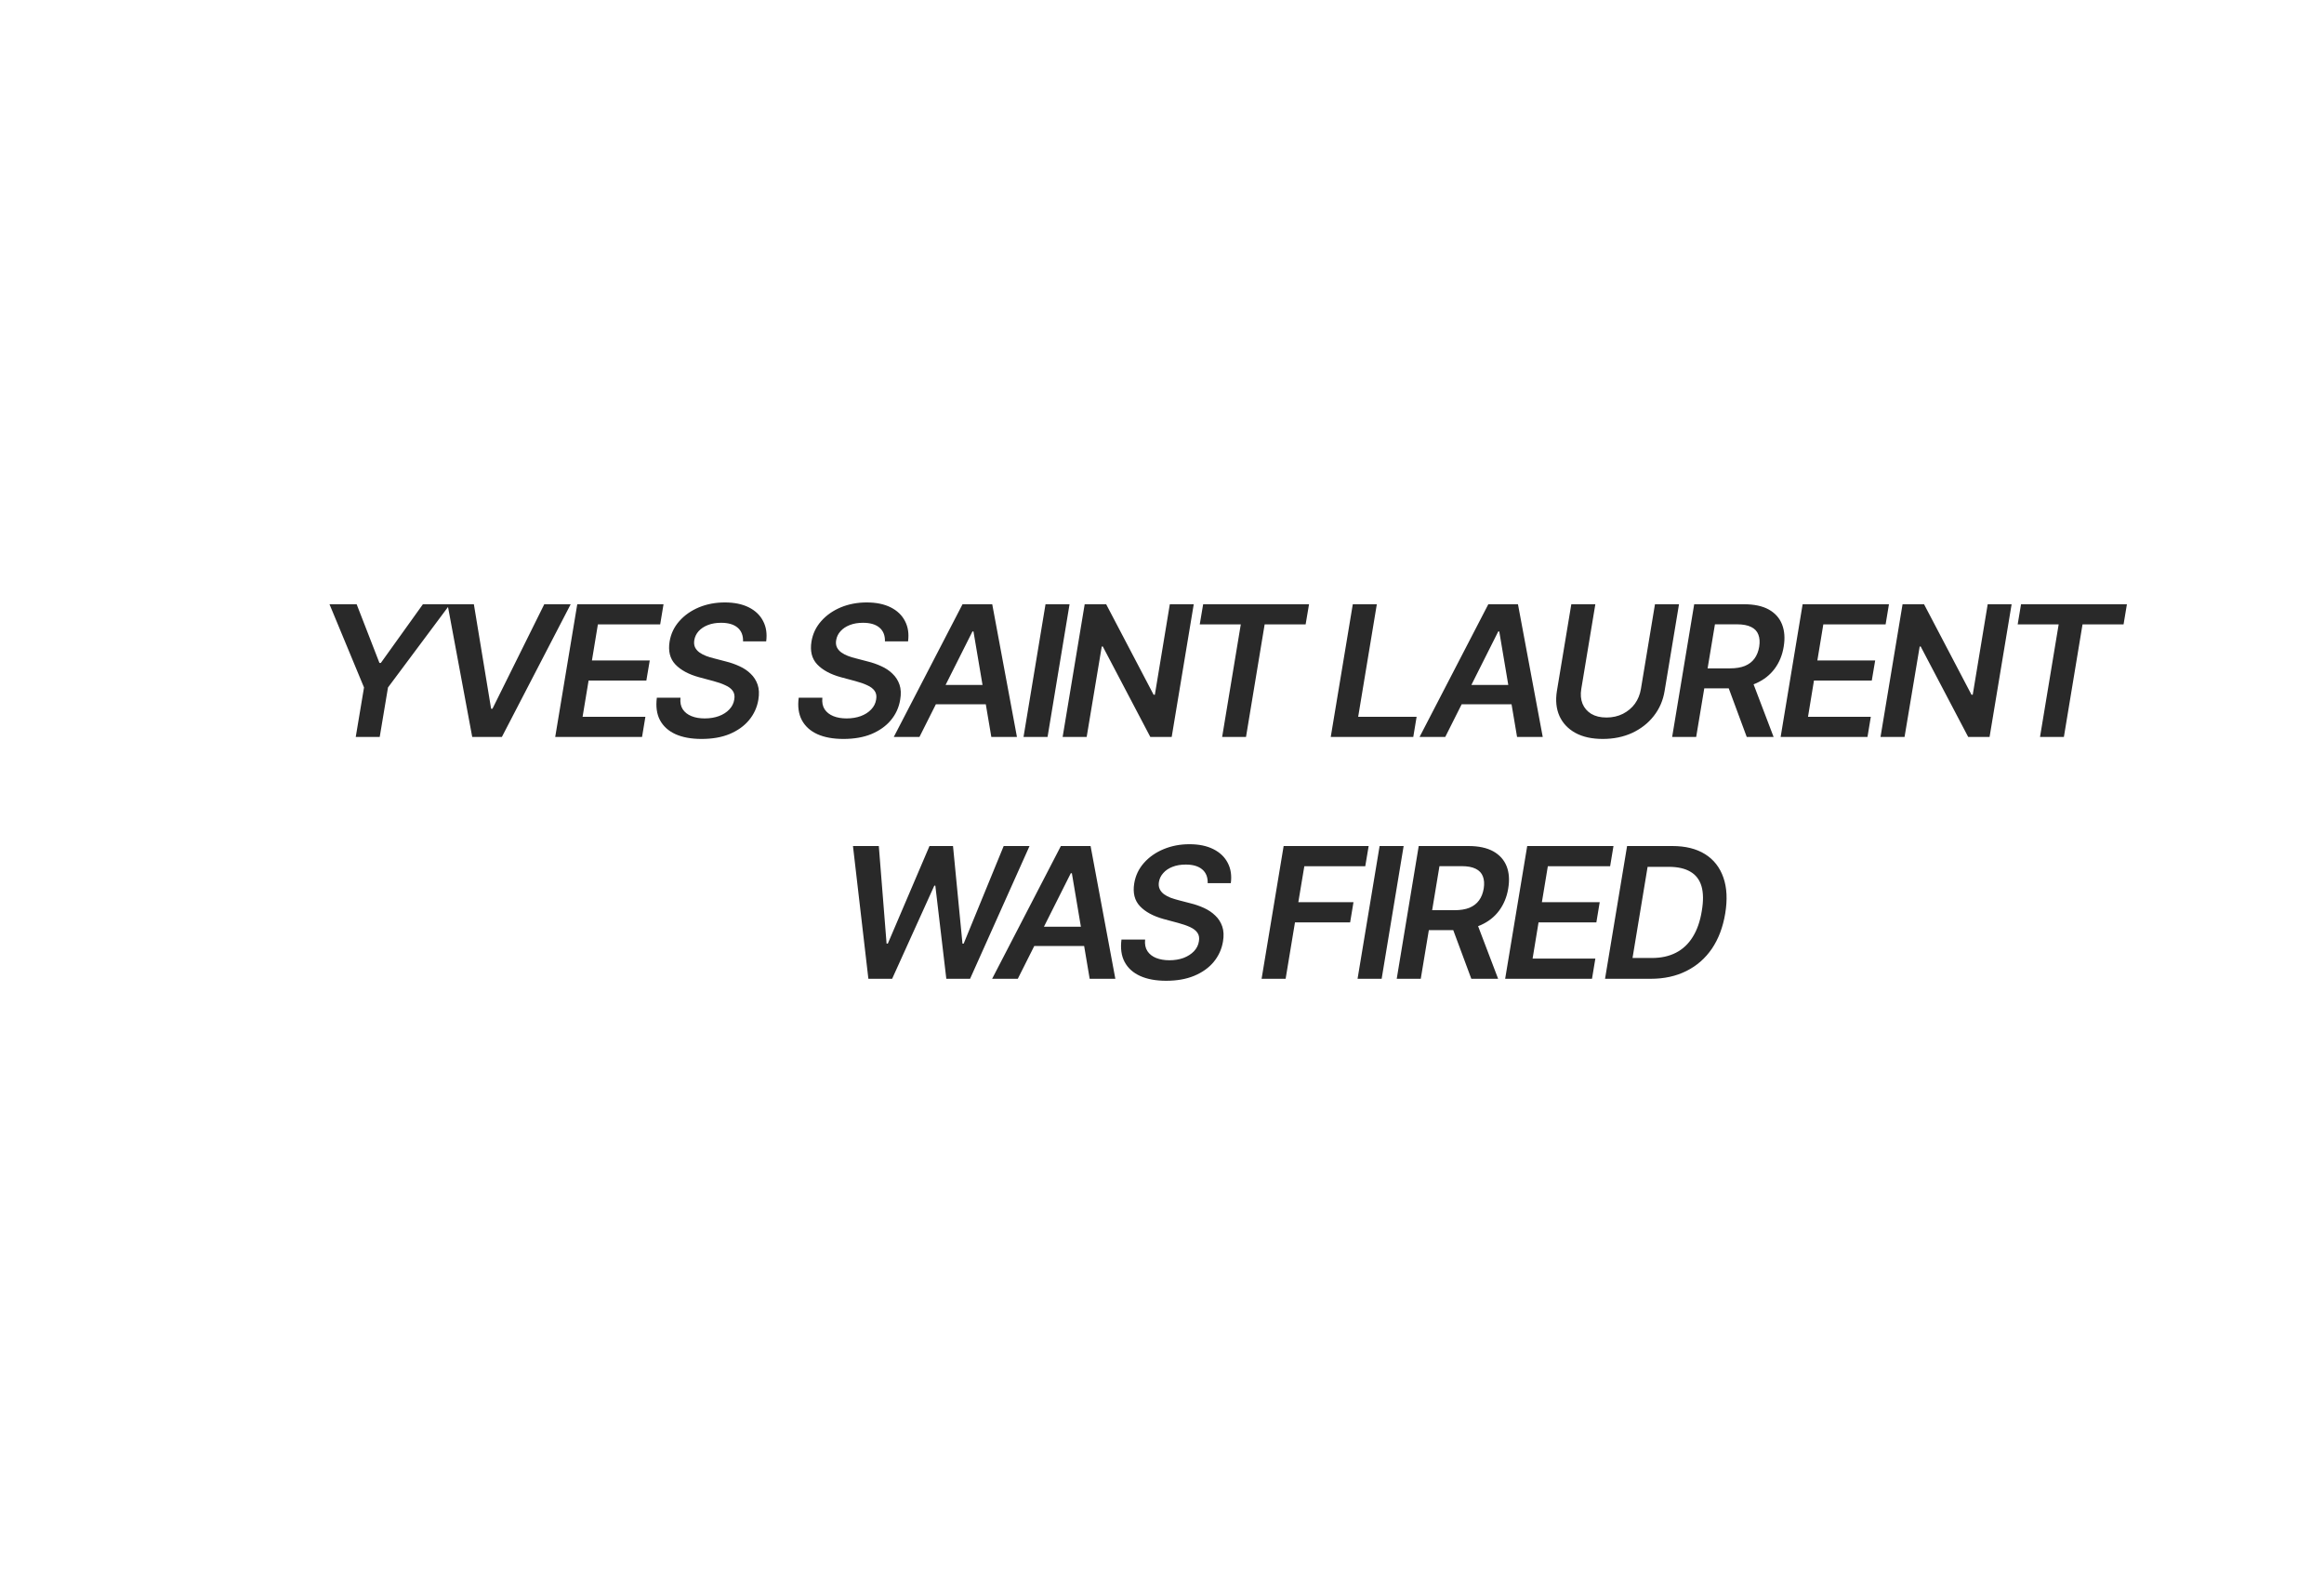 <?xml version="1.0" encoding="UTF-8"?> <svg xmlns="http://www.w3.org/2000/svg" width="41" height="28" viewBox="0 0 41 28" fill="none"><g clip-path="url(#clip0_7527_483)"><path d="M5.813 10.659H6.292L6.694 11.694H6.719L7.461 10.659H7.94L6.845 12.127L6.699 13H6.276L6.422 12.127L5.813 10.659ZM8.36 10.659L8.664 12.502H8.688L9.602 10.659H10.068L8.854 13H8.331L7.895 10.659H8.36ZM9.795 13L10.184 10.659H11.706L11.647 11.014H10.548L10.443 11.65H11.463L11.403 12.005H10.384L10.278 12.644H11.386L11.327 13H9.795ZM13.109 11.314C13.112 11.208 13.079 11.127 13.011 11.07C12.944 11.014 12.848 10.986 12.722 10.986C12.634 10.986 12.556 10.999 12.488 11.026C12.421 11.052 12.367 11.088 12.325 11.134C12.284 11.18 12.259 11.232 12.249 11.291C12.241 11.339 12.245 11.381 12.261 11.417C12.278 11.452 12.304 11.483 12.338 11.508C12.373 11.533 12.413 11.554 12.457 11.571C12.502 11.588 12.548 11.602 12.594 11.613L12.805 11.668C12.888 11.689 12.968 11.716 13.045 11.752C13.121 11.786 13.187 11.83 13.242 11.884C13.299 11.938 13.34 12.002 13.366 12.077C13.392 12.153 13.396 12.241 13.379 12.343C13.356 12.48 13.3 12.601 13.213 12.705C13.126 12.809 13.011 12.89 12.87 12.949C12.729 13.007 12.565 13.035 12.377 13.035C12.196 13.035 12.042 13.007 11.917 12.951C11.792 12.894 11.701 12.811 11.643 12.703C11.586 12.595 11.568 12.463 11.588 12.308H12.005C11.997 12.39 12.01 12.458 12.045 12.512C12.081 12.566 12.133 12.606 12.2 12.633C12.267 12.66 12.345 12.673 12.433 12.673C12.525 12.673 12.609 12.659 12.683 12.632C12.758 12.604 12.819 12.565 12.866 12.515C12.914 12.465 12.944 12.406 12.954 12.339C12.965 12.279 12.956 12.229 12.928 12.188C12.9 12.148 12.856 12.114 12.796 12.088C12.738 12.06 12.668 12.036 12.586 12.014L12.332 11.946C12.149 11.896 12.009 11.82 11.914 11.72C11.819 11.619 11.786 11.485 11.813 11.317C11.836 11.178 11.894 11.058 11.986 10.955C12.078 10.851 12.194 10.771 12.332 10.713C12.471 10.656 12.623 10.627 12.787 10.627C12.954 10.627 13.094 10.656 13.209 10.713C13.325 10.771 13.41 10.852 13.463 10.956C13.517 11.059 13.535 11.178 13.517 11.314H13.109ZM15.612 11.314C15.615 11.208 15.582 11.127 15.514 11.07C15.447 11.014 15.351 10.986 15.225 10.986C15.137 10.986 15.059 10.999 14.991 11.026C14.924 11.052 14.87 11.088 14.829 11.134C14.787 11.18 14.762 11.232 14.752 11.291C14.743 11.339 14.748 11.381 14.764 11.417C14.781 11.452 14.807 11.483 14.841 11.508C14.876 11.533 14.916 11.554 14.96 11.571C15.005 11.588 15.051 11.602 15.097 11.613L15.307 11.668C15.391 11.689 15.471 11.716 15.548 11.752C15.624 11.786 15.69 11.83 15.745 11.884C15.802 11.938 15.843 12.002 15.869 12.077C15.895 12.153 15.899 12.241 15.881 12.343C15.859 12.48 15.803 12.601 15.716 12.705C15.629 12.809 15.514 12.89 15.373 12.949C15.232 13.007 15.067 13.035 14.88 13.035C14.698 13.035 14.545 13.007 14.42 12.951C14.295 12.894 14.204 12.811 14.146 12.703C14.089 12.595 14.07 12.463 14.091 12.308H14.508C14.5 12.39 14.513 12.458 14.548 12.512C14.584 12.566 14.636 12.606 14.703 12.633C14.77 12.66 14.848 12.673 14.936 12.673C15.028 12.673 15.112 12.659 15.186 12.632C15.261 12.604 15.322 12.565 15.369 12.515C15.417 12.465 15.447 12.406 15.457 12.339C15.468 12.279 15.459 12.229 15.431 12.188C15.403 12.148 15.359 12.114 15.3 12.088C15.241 12.06 15.171 12.036 15.089 12.014L14.835 11.946C14.652 11.896 14.512 11.82 14.417 11.72C14.322 11.619 14.289 11.485 14.316 11.317C14.339 11.178 14.397 11.058 14.489 10.955C14.581 10.851 14.697 10.771 14.835 10.713C14.974 10.656 15.126 10.627 15.29 10.627C15.457 10.627 15.597 10.656 15.712 10.713C15.828 10.771 15.913 10.852 15.966 10.956C16.02 11.059 16.038 11.178 16.02 11.314H15.612ZM16.221 13H15.768L16.981 10.659H17.505L17.941 13H17.489L17.174 11.139H17.156L16.221 13ZM16.388 12.082H17.622L17.565 12.423H16.331L16.388 12.082ZM18.869 10.659L18.481 13H18.057L18.445 10.659H18.869ZM21.06 10.659L20.671 13H20.294L19.456 11.405H19.437L19.171 13H18.747L19.136 10.659H19.515L20.352 12.255H20.374L20.638 10.659H21.06ZM21.166 11.014L21.226 10.659H23.094L23.034 11.014H22.311L21.982 13H21.561L21.89 11.014H21.166ZM23.477 13L23.866 10.659H24.29L23.961 12.644H24.992L24.933 13H23.477ZM25.497 13H25.044L26.257 10.659H26.78L27.217 13H26.764L26.45 11.139H26.432L25.497 13ZM25.663 12.082H26.898L26.841 12.423H25.606L25.663 12.082ZM29.197 10.659H29.621L29.367 12.188C29.34 12.356 29.276 12.503 29.175 12.631C29.076 12.758 28.948 12.857 28.794 12.929C28.639 13 28.466 13.035 28.277 13.035C28.085 13.035 27.925 13 27.794 12.929C27.664 12.857 27.57 12.758 27.512 12.631C27.455 12.503 27.44 12.356 27.467 12.188L27.721 10.659H28.145L27.897 12.153C27.881 12.25 27.888 12.337 27.919 12.414C27.95 12.489 28.001 12.548 28.072 12.592C28.144 12.635 28.233 12.657 28.341 12.657C28.448 12.657 28.545 12.635 28.631 12.592C28.717 12.548 28.788 12.489 28.843 12.414C28.898 12.337 28.933 12.25 28.949 12.153L29.197 10.659ZM29.5 13L29.889 10.659H30.767C30.947 10.659 31.093 10.69 31.205 10.752C31.317 10.815 31.395 10.902 31.439 11.015C31.483 11.127 31.493 11.258 31.468 11.407C31.444 11.557 31.39 11.687 31.308 11.797C31.226 11.907 31.118 11.992 30.984 12.052C30.851 12.112 30.694 12.143 30.514 12.143H29.889L29.948 11.79H30.518C30.623 11.79 30.711 11.776 30.783 11.747C30.855 11.717 30.911 11.674 30.952 11.618C30.994 11.561 31.022 11.491 31.036 11.407C31.049 11.324 31.044 11.254 31.021 11.195C30.999 11.135 30.956 11.09 30.894 11.06C30.832 11.029 30.749 11.013 30.644 11.013H30.255L29.924 13H29.5ZM30.886 11.939L31.29 13H30.816L30.423 11.939H30.886ZM31.414 13L31.802 10.659H33.325L33.266 11.014H32.167L32.062 11.65H33.082L33.022 12.005H32.002L31.897 12.644H33.005L32.946 13H31.414ZM35.489 10.659L35.1 13H34.723L33.885 11.405H33.867L33.6 13H33.176L33.565 10.659H33.944L34.781 12.255H34.803L35.067 10.659H35.489ZM35.596 11.014L35.655 10.659H37.523L37.464 11.014H36.74L36.411 13H35.99L36.319 11.014H35.596Z" fill="#292929"></path><path d="M15.32 17.266L15.048 14.924H15.504L15.641 16.645H15.663L16.398 14.924H16.813L16.98 16.646H17.001L17.707 14.924H18.163L17.114 17.266H16.695L16.501 15.623H16.483L15.739 17.266H15.32ZM17.956 17.266H17.503L18.716 14.924H19.24L19.677 17.266H19.224L18.91 15.404H18.891L17.956 17.266ZM18.123 16.348H19.358L19.301 16.688H18.066L18.123 16.348ZM21.306 15.579C21.309 15.473 21.276 15.392 21.209 15.336C21.141 15.279 21.045 15.251 20.919 15.251C20.831 15.251 20.753 15.264 20.685 15.291C20.618 15.317 20.564 15.353 20.523 15.4C20.481 15.446 20.456 15.498 20.446 15.556C20.438 15.604 20.442 15.646 20.459 15.682C20.475 15.718 20.501 15.748 20.535 15.774C20.57 15.799 20.61 15.82 20.654 15.837C20.699 15.853 20.745 15.867 20.791 15.879L21.002 15.934C21.085 15.954 21.165 15.982 21.242 16.017C21.318 16.052 21.384 16.096 21.439 16.15C21.496 16.203 21.537 16.268 21.563 16.343C21.589 16.419 21.593 16.507 21.576 16.608C21.553 16.745 21.497 16.866 21.41 16.971C21.323 17.074 21.209 17.155 21.067 17.214C20.926 17.272 20.762 17.301 20.574 17.301C20.393 17.301 20.239 17.273 20.114 17.216C19.989 17.159 19.898 17.077 19.84 16.968C19.783 16.86 19.765 16.729 19.785 16.574H20.202C20.194 16.655 20.207 16.723 20.242 16.777C20.278 16.832 20.33 16.872 20.397 16.899C20.464 16.925 20.542 16.939 20.63 16.939C20.722 16.939 20.806 16.925 20.88 16.898C20.955 16.869 21.016 16.83 21.063 16.781C21.111 16.731 21.141 16.672 21.151 16.605C21.162 16.545 21.153 16.494 21.125 16.454C21.097 16.413 21.053 16.38 20.994 16.353C20.935 16.326 20.865 16.302 20.783 16.28L20.529 16.212C20.346 16.161 20.206 16.086 20.111 15.985C20.016 15.885 19.983 15.75 20.01 15.583C20.033 15.444 20.091 15.323 20.183 15.22C20.275 15.117 20.391 15.036 20.529 14.979C20.668 14.921 20.82 14.892 20.984 14.892C21.151 14.892 21.291 14.921 21.406 14.979C21.522 15.037 21.607 15.118 21.66 15.222C21.714 15.324 21.732 15.444 21.714 15.579H21.306ZM22.257 17.266L22.646 14.924H24.146L24.086 15.28H23.011L22.905 15.915H23.878L23.819 16.271H22.846L22.681 17.266H22.257ZM24.763 14.924L24.375 17.266H23.95L24.339 14.924H24.763ZM24.641 17.266L25.029 14.924H25.907C26.087 14.924 26.233 14.956 26.345 15.018C26.457 15.081 26.535 15.168 26.58 15.281C26.624 15.393 26.633 15.524 26.608 15.673C26.584 15.822 26.53 15.952 26.448 16.063C26.367 16.173 26.259 16.258 26.125 16.318C25.991 16.378 25.835 16.408 25.655 16.408H25.029L25.089 16.056H25.658C25.763 16.056 25.852 16.042 25.924 16.013C25.995 15.983 26.052 15.94 26.093 15.883C26.135 15.826 26.162 15.756 26.176 15.673C26.189 15.59 26.184 15.519 26.161 15.46C26.139 15.401 26.097 15.356 26.034 15.325C25.973 15.294 25.889 15.279 25.784 15.279H25.395L25.065 17.266H24.641ZM26.026 16.205L26.43 17.266H25.957L25.563 16.205H26.026ZM26.554 17.266L26.943 14.924H28.465L28.406 15.28H27.307L27.202 15.915H28.222L28.163 16.271H27.143L27.038 16.91H28.145L28.086 17.266H26.554ZM29.121 17.266H28.316L28.705 14.924H29.503C29.736 14.924 29.928 14.972 30.082 15.068C30.235 15.164 30.342 15.302 30.404 15.48C30.466 15.657 30.477 15.869 30.436 16.116C30.396 16.356 30.318 16.562 30.202 16.734C30.085 16.905 29.935 17.037 29.752 17.128C29.569 17.22 29.359 17.266 29.121 17.266ZM28.801 16.899H29.143C29.305 16.899 29.447 16.868 29.567 16.806C29.688 16.744 29.787 16.651 29.863 16.528C29.94 16.405 29.994 16.252 30.023 16.069C30.053 15.893 30.051 15.748 30.018 15.634C29.984 15.519 29.919 15.433 29.822 15.377C29.726 15.32 29.599 15.291 29.44 15.291H29.067L28.801 16.899Z" fill="#292929"></path></g><defs><clipPath id="clip0_7527_483"><rect width="41" height="28" fill="white"></rect></clipPath></defs></svg> 